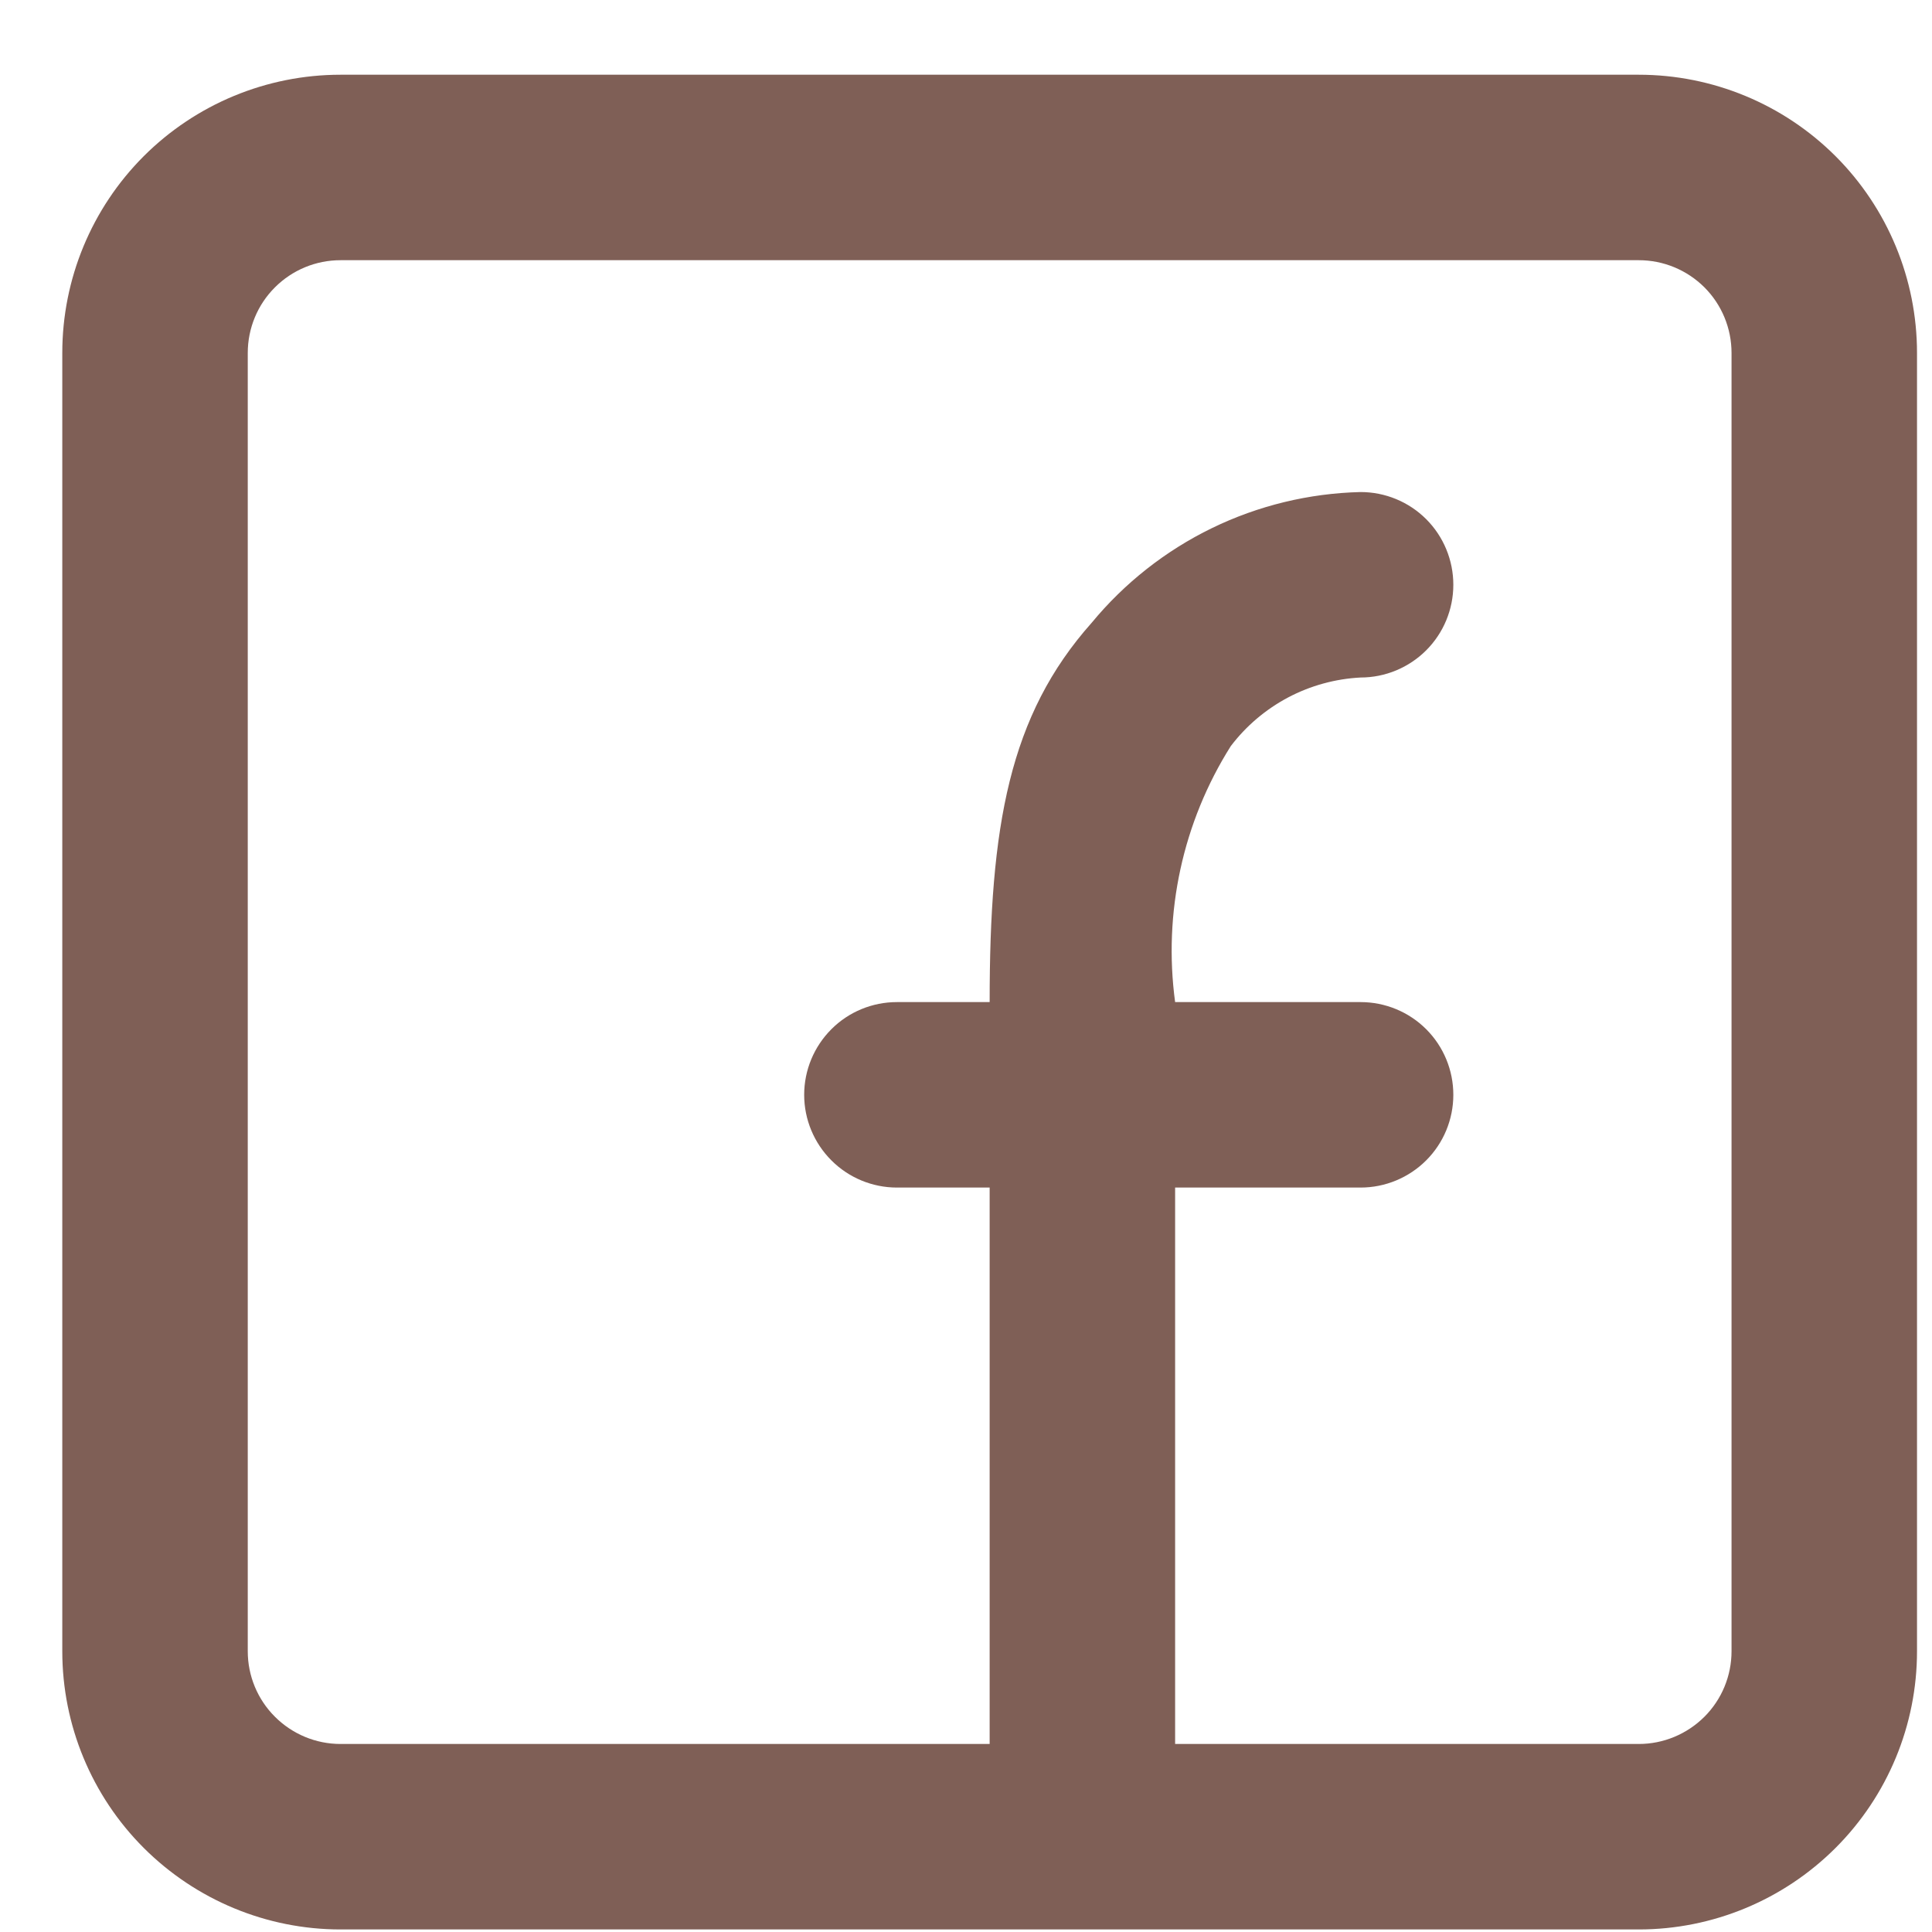 <svg width="25" height="25" viewBox="0 0 25 25" fill="none" xmlns="http://www.w3.org/2000/svg">
<path fill-rule="evenodd" clip-rule="evenodd" d="M0.806 21.367V4.567C0.806 3.612 1.185 2.696 1.86 2.021C2.536 1.346 3.451 0.967 4.406 0.967L21.206 0.967C22.161 0.967 23.076 1.346 23.752 2.021C24.427 2.696 24.806 3.612 24.806 4.567V21.367C24.806 22.322 24.427 23.237 23.752 23.912C23.076 24.587 22.161 24.967 21.206 24.967H4.406C3.451 24.967 2.536 24.587 1.86 23.912C1.185 23.237 0.806 22.322 0.806 21.367H0.806ZM21.206 22.567C21.524 22.567 21.829 22.44 22.055 22.215C22.28 21.99 22.406 21.685 22.406 21.367V4.567C22.406 4.249 22.28 3.943 22.055 3.718C21.829 3.493 21.524 3.367 21.206 3.367H4.406C4.088 3.367 3.783 3.493 3.558 3.718C3.332 3.943 3.206 4.249 3.206 4.567V21.367C3.206 21.685 3.332 21.99 3.558 22.215C3.783 22.44 4.088 22.567 4.406 22.567H12.806V15.367H11.606C11.288 15.367 10.982 15.24 10.758 15.015C10.533 14.79 10.406 14.485 10.406 14.167C10.406 13.848 10.533 13.543 10.758 13.318C10.982 13.093 11.288 12.967 11.606 12.967H12.806C12.806 10.687 13.058 9.259 14.126 8.059C14.551 7.544 15.082 7.126 15.682 6.834C16.282 6.542 16.939 6.383 17.606 6.367C17.924 6.367 18.23 6.493 18.455 6.718C18.68 6.943 18.806 7.249 18.806 7.567C18.806 7.885 18.68 8.19 18.455 8.415C18.23 8.64 17.924 8.767 17.606 8.767C17.278 8.784 16.958 8.872 16.668 9.025C16.378 9.179 16.125 9.393 15.926 9.655C15.305 10.64 15.05 11.812 15.206 12.967H17.606C17.924 12.967 18.23 13.093 18.455 13.318C18.68 13.543 18.806 13.848 18.806 14.167C18.806 14.485 18.68 14.79 18.455 15.015C18.23 15.24 17.924 15.367 17.606 15.367H15.206V22.567H21.206Z" fill="#7F5F56"/>
</svg>
